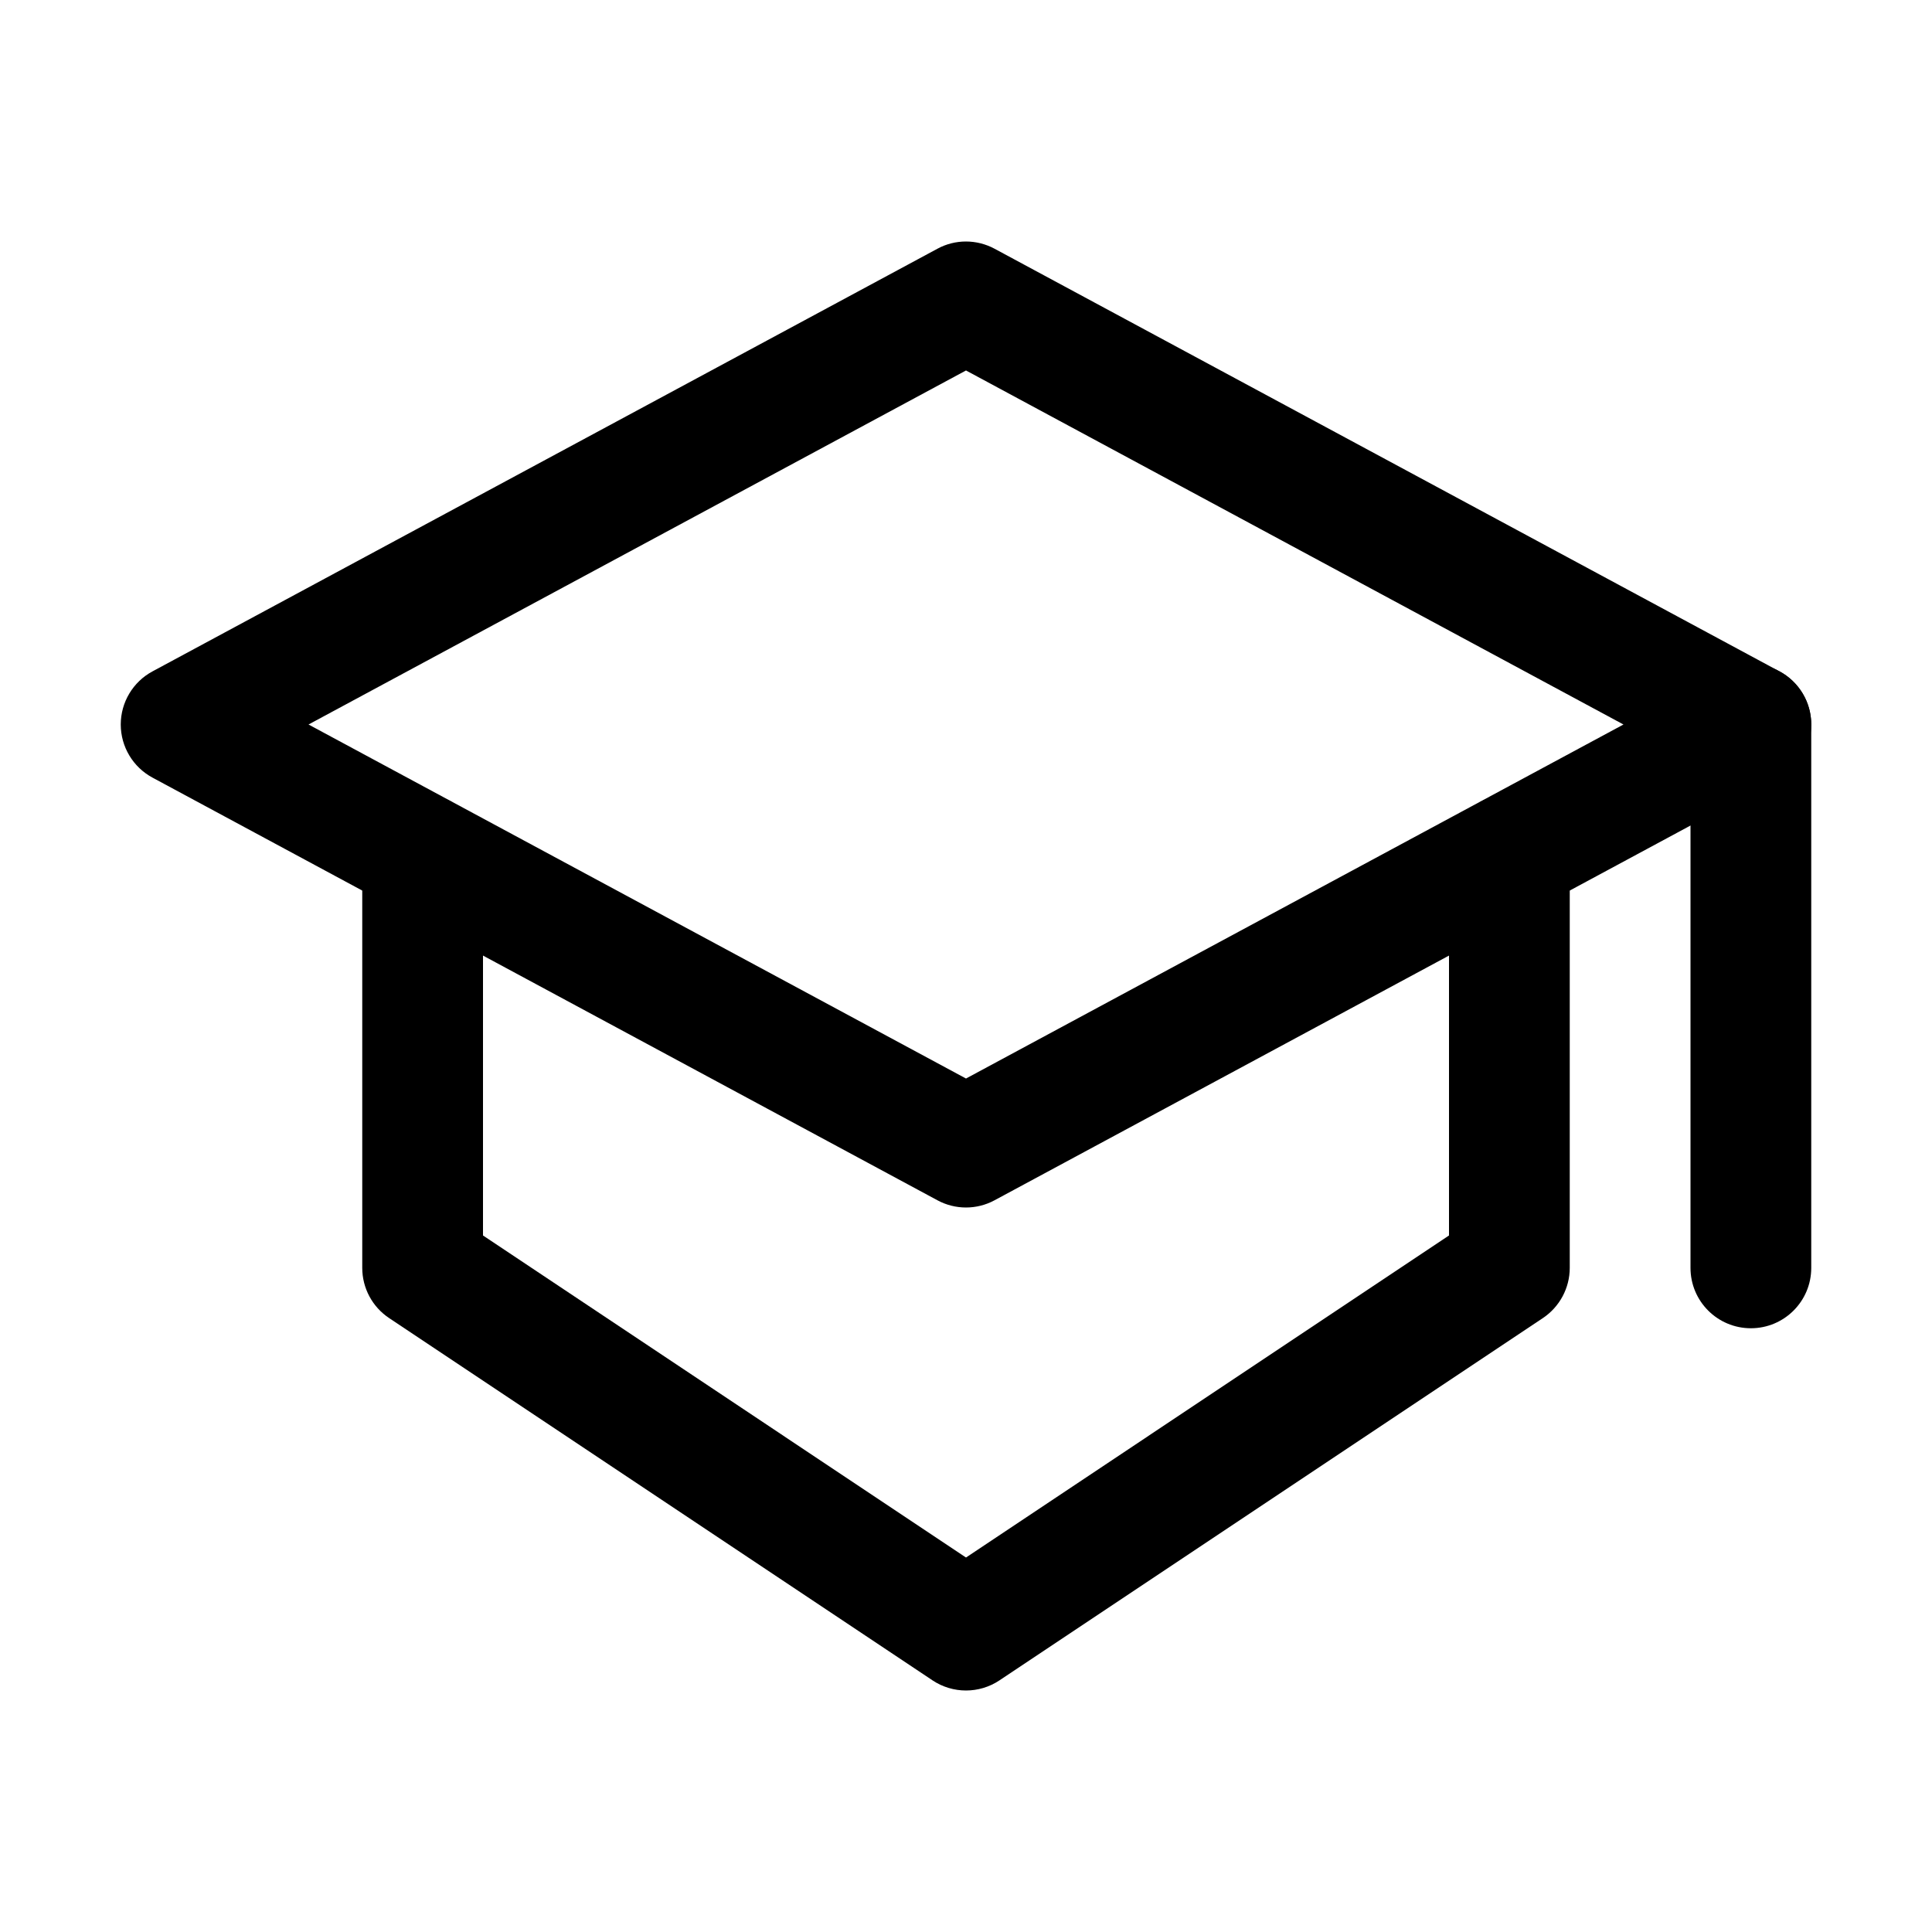 <svg width="120" height="120" viewBox="0 0 120 120" fill="none" xmlns="http://www.w3.org/2000/svg">
<g style="mix-blend-mode:soft-light">
<path d="M60 75C59.386 75 58.777 74.85 58.223 74.55L9.473 48.3C8.259 47.648 7.5 46.378 7.5 45C7.5 43.622 8.259 42.352 9.473 41.7L58.223 15.45C59.325 14.85 60.661 14.85 61.776 15.45L110.526 41.7C111.741 42.352 112.5 43.622 112.5 45C112.5 46.378 111.741 47.648 110.526 48.3L61.776 74.55C61.223 74.85 60.609 75 60 75ZM19.163 45L60 66.989L100.837 45L60 23.011L19.163 45Z" fill="black"/>
<path d="M108.75 82.5C106.678 82.5 105 80.822 105 78.75V45C105 42.928 106.678 41.25 108.75 41.25C110.822 41.25 112.5 42.928 112.5 45V78.75C112.5 80.822 110.822 82.5 108.75 82.5Z" fill="black"/>
<path d="M60 105C59.273 105 58.552 104.789 57.923 104.372L24.173 81.871C23.123 81.173 22.5 80.001 22.5 78.75V53.1C22.5 51.028 24.178 49.35 26.25 49.35C28.322 49.35 30 51.028 30 53.1V76.738L60 96.74L90 76.738V53.1C90 51.028 91.678 49.35 93.75 49.35C95.822 49.35 97.5 51.028 97.5 53.1V78.75C97.5 80.001 96.872 81.173 95.827 81.871L62.077 104.372C61.449 104.789 60.727 105 60 105Z" fill="black"/>
</g>
</svg>
